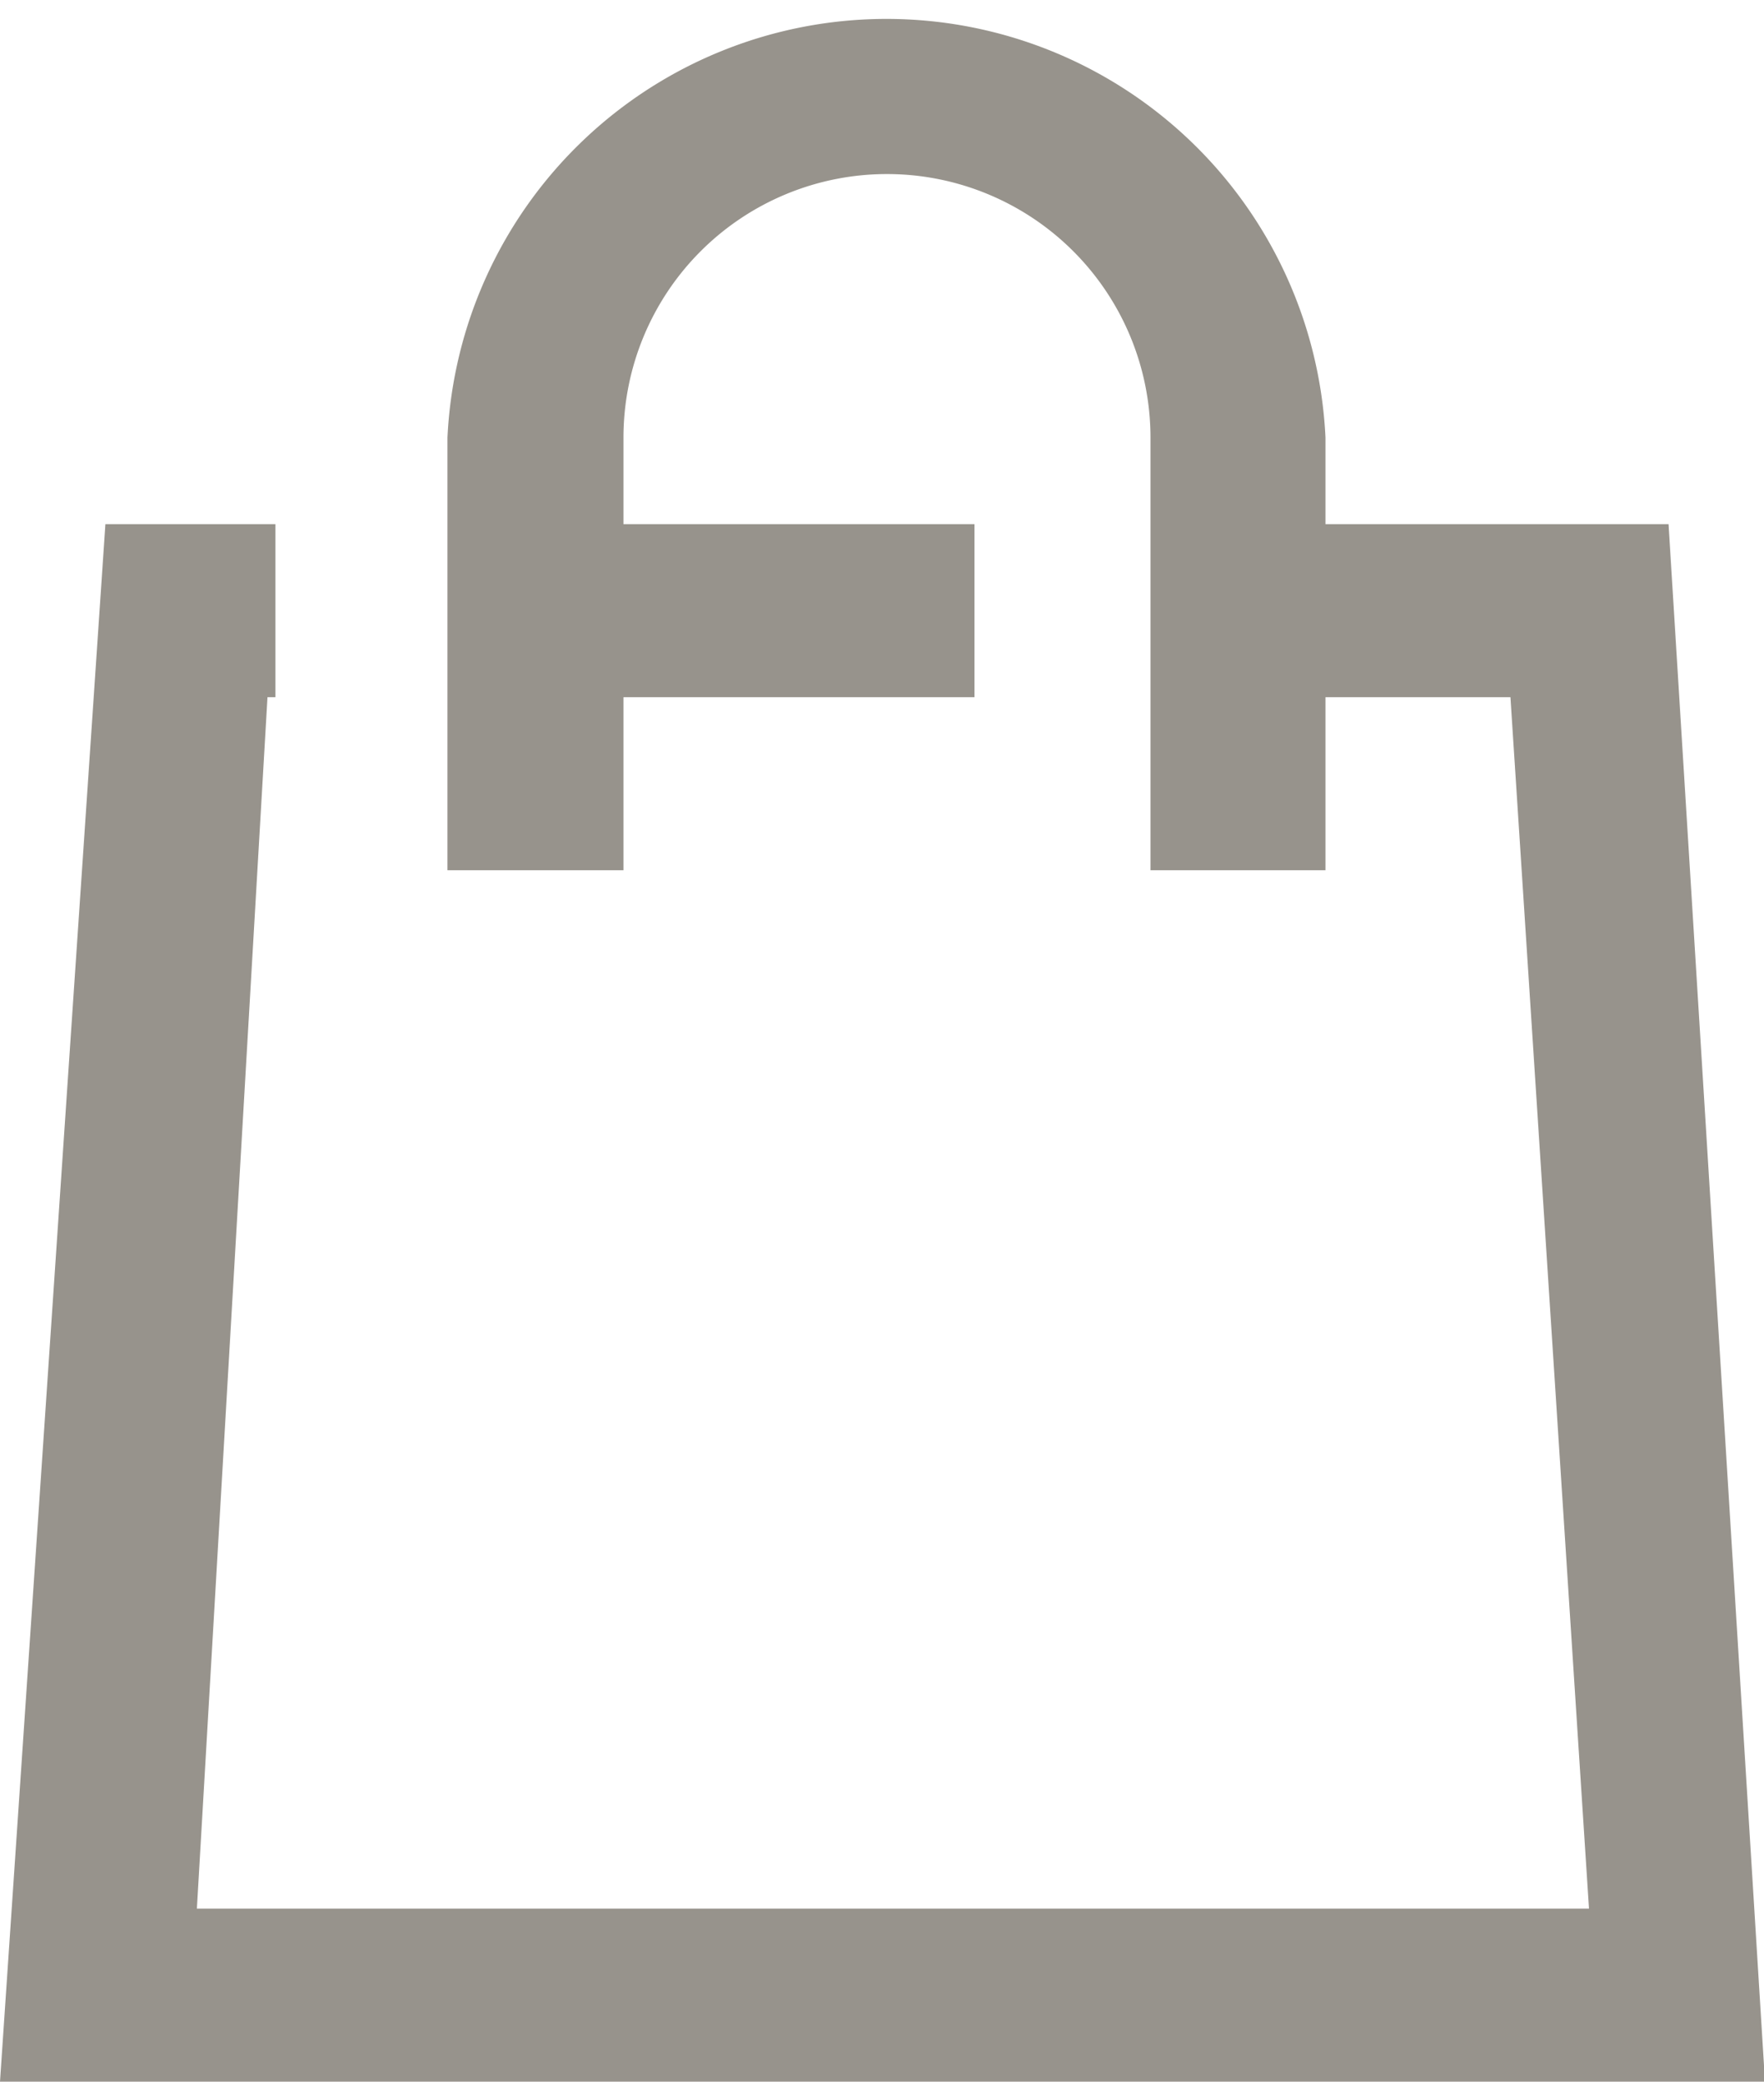 <svg id="Ebene_1" data-name="Ebene 1" xmlns="http://www.w3.org/2000/svg" viewBox="0 0 17.74 20.93"><defs><style>.cls-1{fill:#97938c;fill-rule:evenodd;}</style></defs><path id="Shopping_Cart_icon" data-name="Shopping Cart icon" class="cls-1" d="M36.3,21.45H32.85v-.87a4.42,4.42,0,0,0-8.83,0v4.35h1.77V23.19h3.53V21.45H25.79v-.87a2.65,2.65,0,0,1,5.3,0v4.35h1.76V23.19h1.86l.79,12.18h-14l.71-12.18h.08V21.45H20.58L19.52,37.11H37.27Z" transform="translate(-19.52 -16.18)"/></svg>